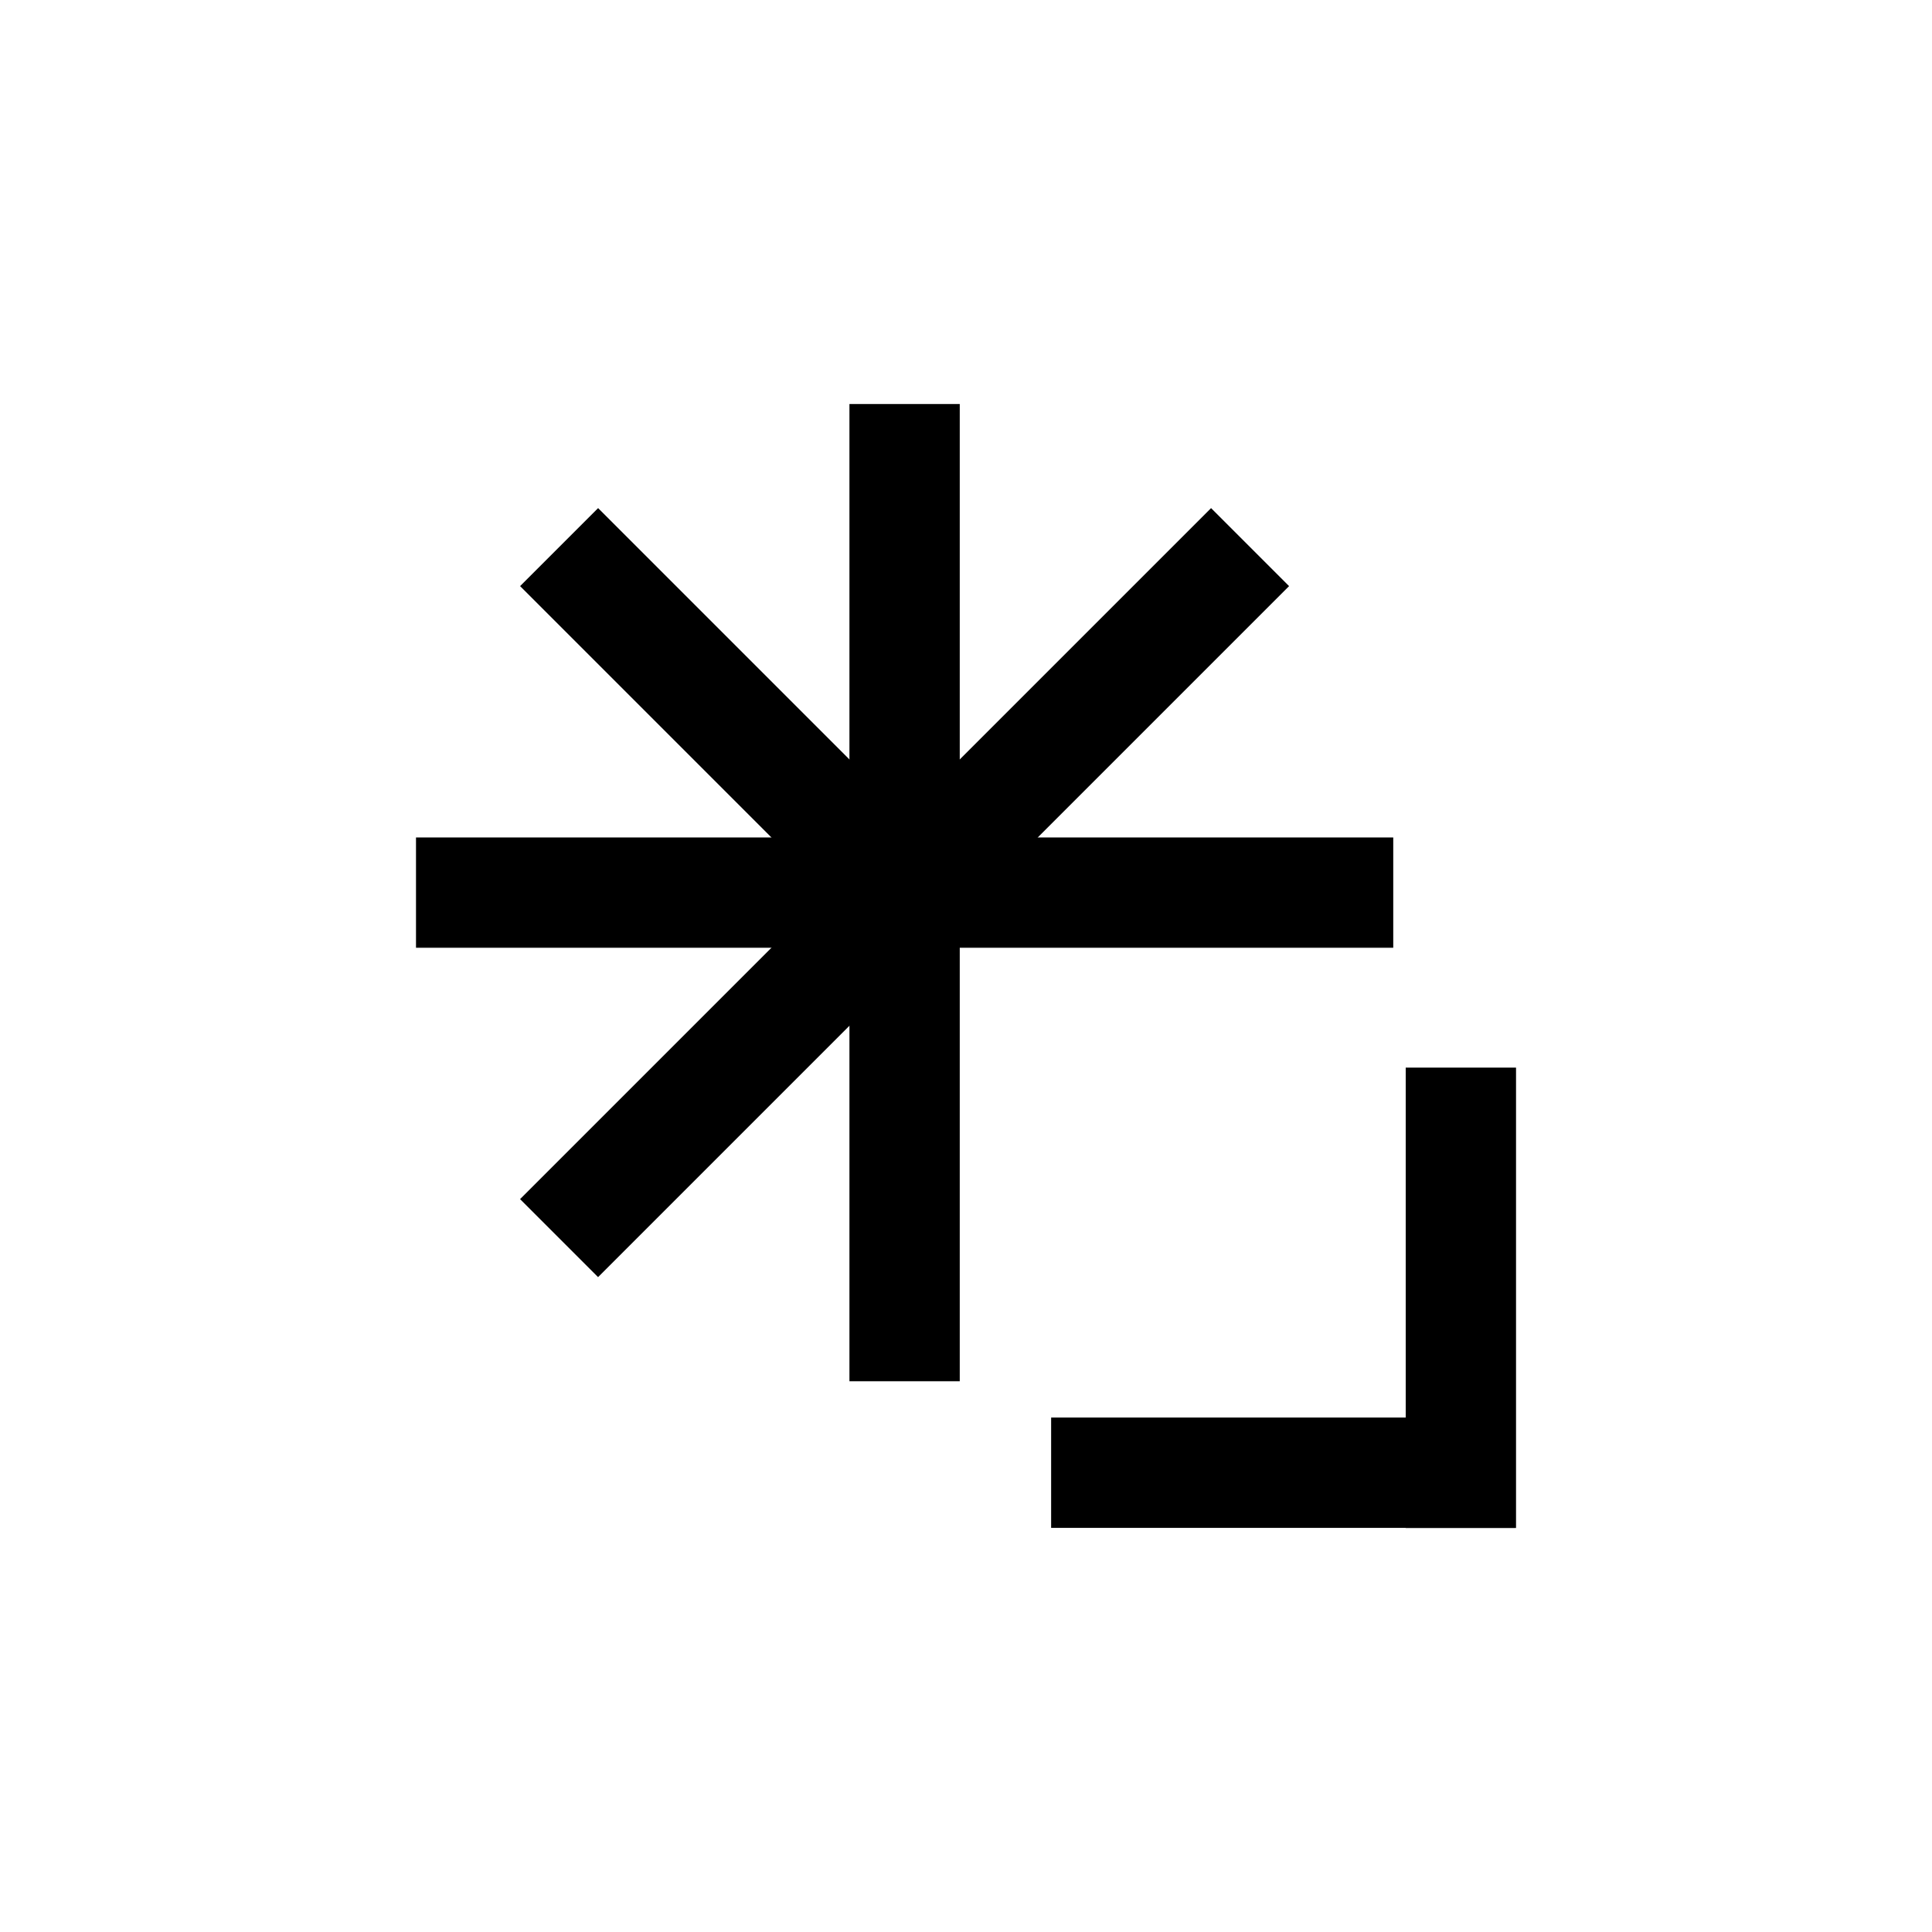 <svg xmlns="http://www.w3.org/2000/svg" xmlns:xlink="http://www.w3.org/1999/xlink" width="500" zoomAndPan="magnify" viewBox="0 0 375 375" height="500" preserveAspectRatio="xMidYMid meet" version="1.0"><defs><clipPath id="0f11925316"><path d="M 0.398 0 L 214.719 0 L 214.719 214.559 L 0.398 214.559 Z M 0.398 0 " clip-rule="nonzero"/></clipPath><clipPath id="b355d8e40f"><rect x="0" width="215" y="0" height="215"/></clipPath><clipPath id="6d625c697a"><rect x="0" width="115" y="0" height="115"/></clipPath></defs><g transform="matrix(1, 0, 0, 1, 68, 66)"><g clip-path="url(#b355d8e40f)"><path stroke-linecap="butt" transform="matrix(0, 3.059, -3.059, 0, 118.288, 12.419)" fill="none" stroke-linejoin="miter" d="M -0 3.5 L 62.008 3.5 " stroke="#000000" stroke-width="7" stroke-opacity="1" stroke-miterlimit="4"/><path stroke-linecap="butt" transform="matrix(3.059, 0, 0, 3.059, 12.746, 96.546)" fill="none" stroke-linejoin="miter" d="M 0 3.5 L 62.008 3.5 " stroke="#000000" stroke-width="7" stroke-opacity="1" stroke-miterlimit="4"/><g clip-path="url(#0f11925316)"><path stroke-linecap="butt" transform="matrix(-2.163, 2.163, -2.163, -2.163, 182.21, 47.766)" fill="none" stroke-linejoin="miter" d="M -0 3.5 L 62.008 3.5 " stroke="#000000" stroke-width="7" stroke-opacity="1" stroke-miterlimit="4"/><path stroke-linecap="butt" transform="matrix(2.163, 2.163, -2.163, 2.163, 48.089, 32.626)" fill="none" stroke-linejoin="miter" d="M 0 3.499 L 31.005 3.5 " stroke="#000000" stroke-width="7" stroke-opacity="1" stroke-miterlimit="4"/></g></g></g><g transform="matrix(1, 0, 0, 1, 191, 194)"><g clip-path="url(#6d625c697a)"><path stroke-linecap="butt" transform="matrix(0, 3.059, -3.059, 0, 103.261, 13.223)" fill="none" stroke-linejoin="miter" d="M -0 3.5 L 29.21 3.5 " stroke="#000000" stroke-width="7" stroke-opacity="1" stroke-miterlimit="4"/><path stroke-linecap="butt" transform="matrix(3.059, 0, -0, 3.059, 13.024, 81.147)" fill="none" stroke-linejoin="miter" d="M -0 3.5 L 29.421 3.5 " stroke="#000000" stroke-width="7" stroke-opacity="1" stroke-miterlimit="4"/></g></g></svg>